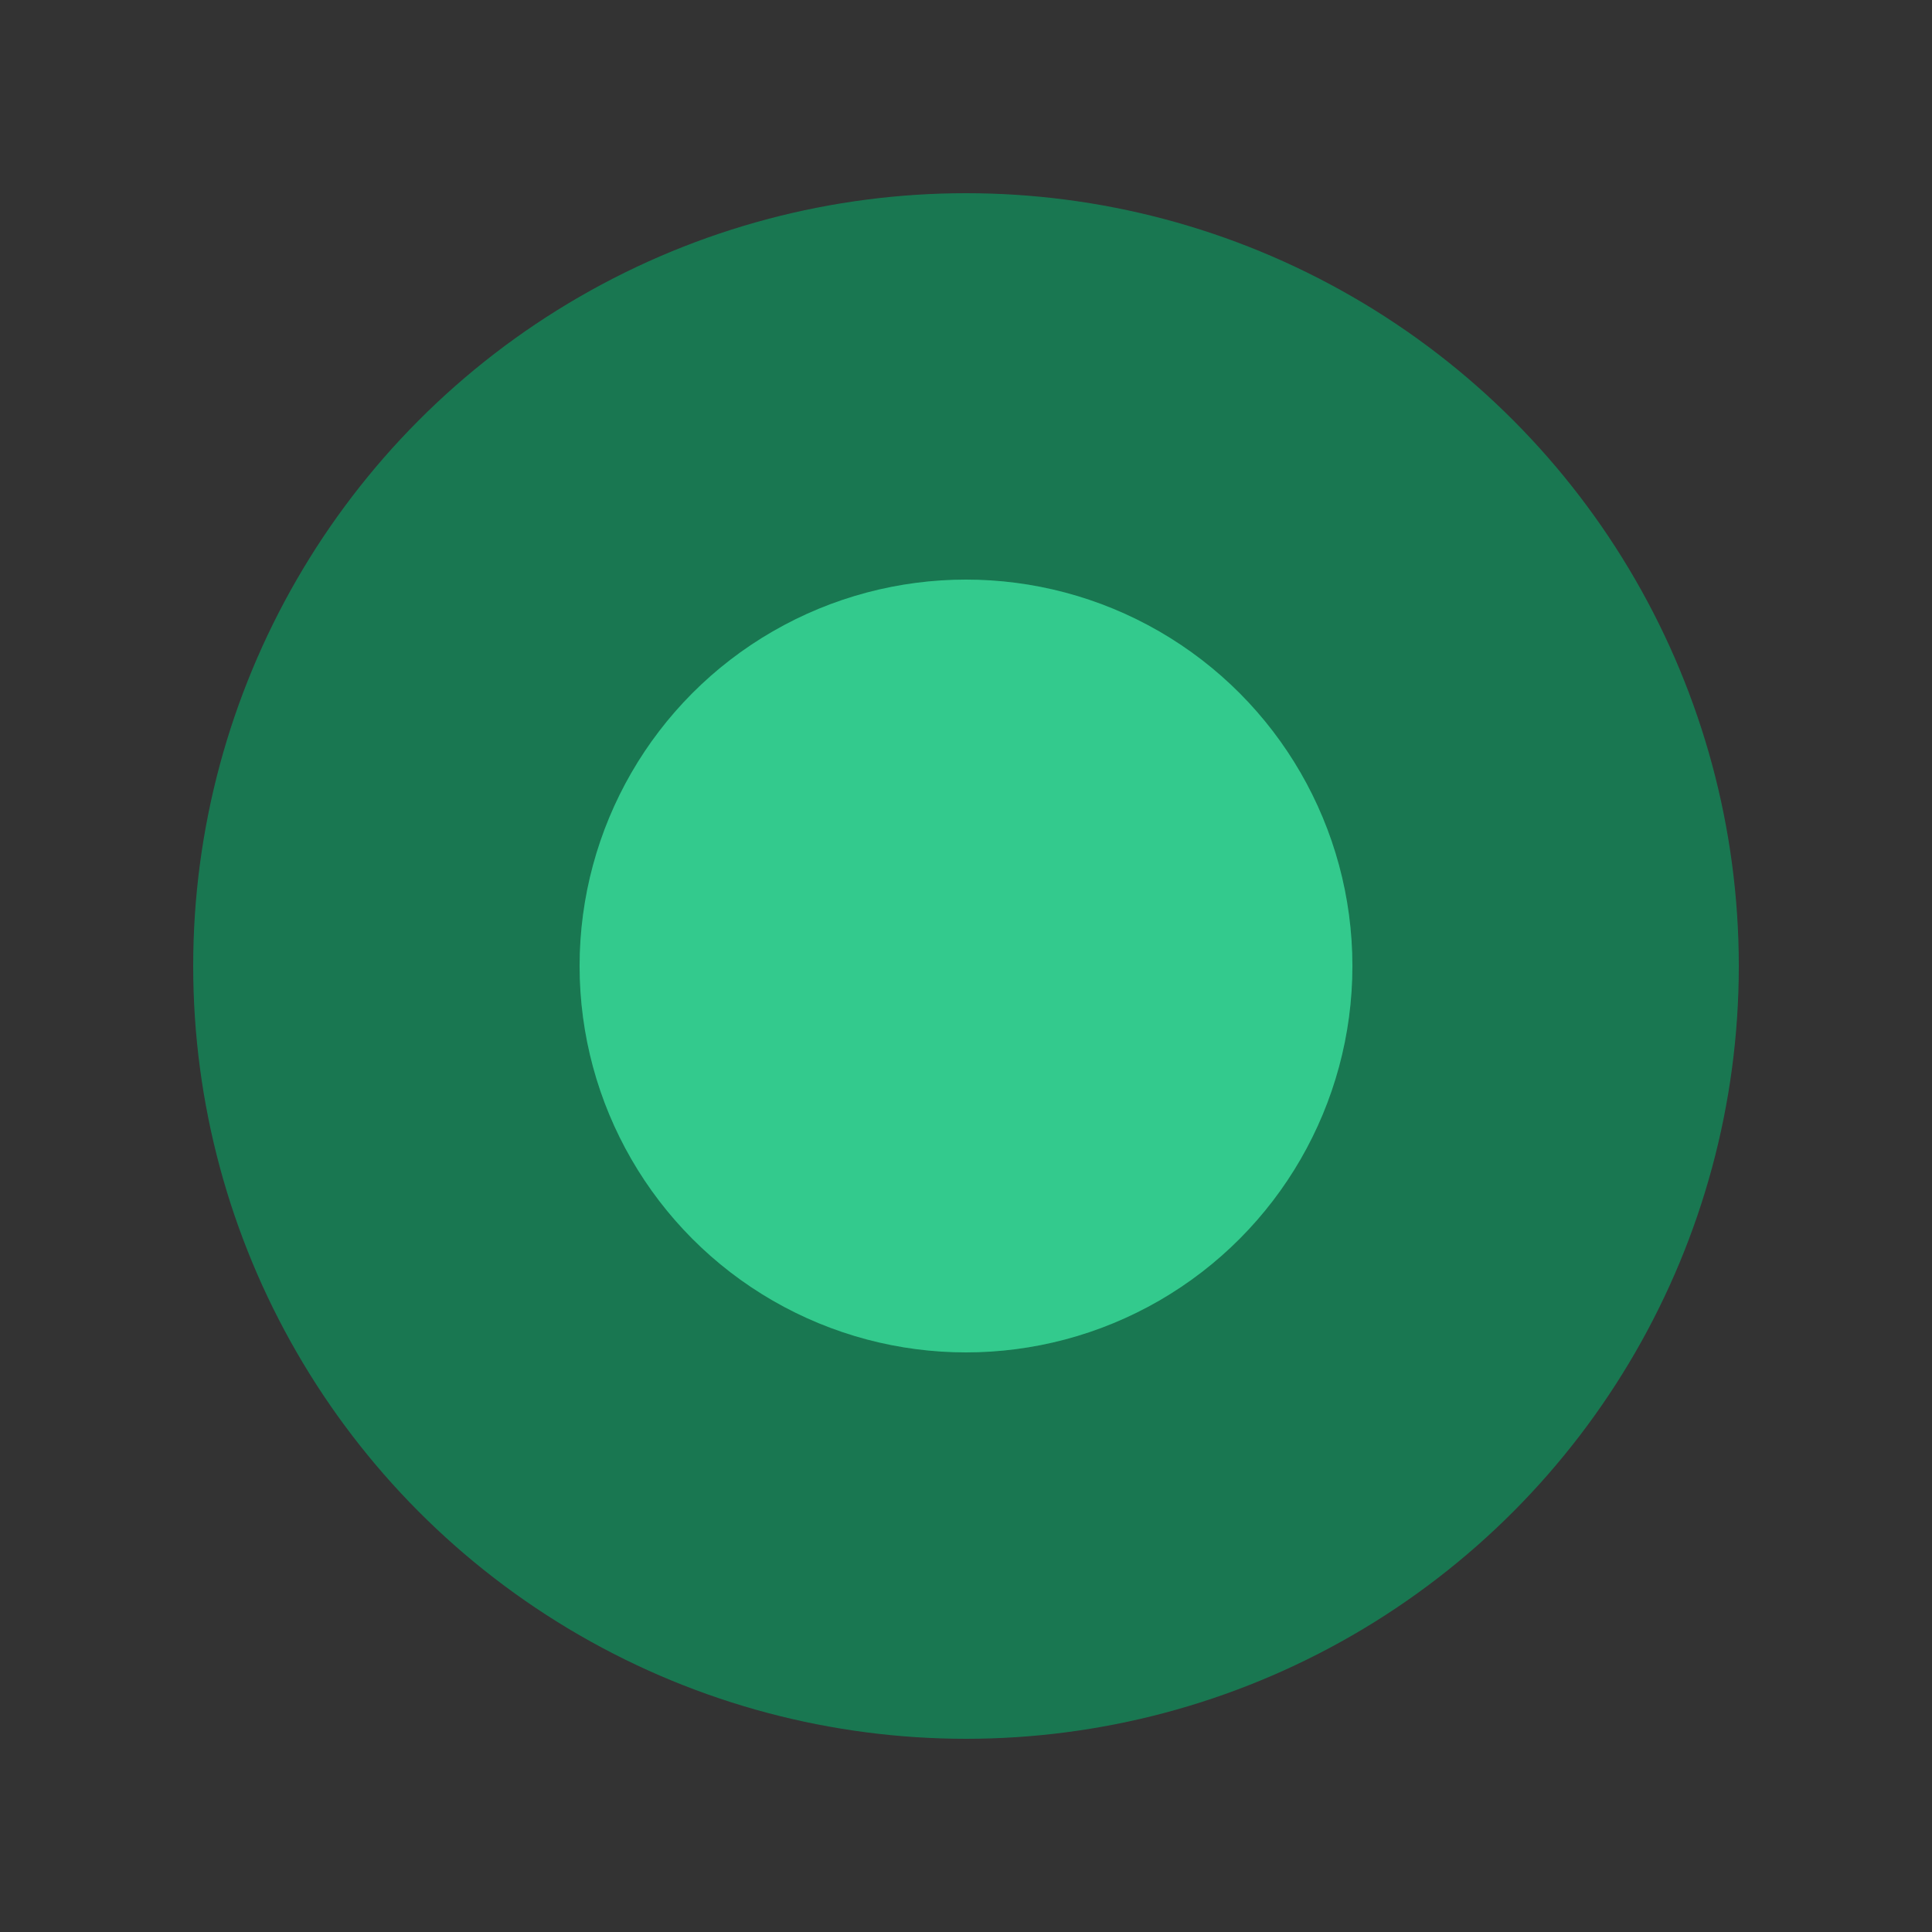 <svg width="20" height="20" viewBox="0 0 20 20" fill="none" xmlns="http://www.w3.org/2000/svg">
<rect x="0" y="0" width="20" height="20" fill="#333333" stroke="none"/>
<circle cx="10" cy="10" r="8" fill="#00BD71" fill-opacity="0.5"/>
<circle cx="10" cy="10" r="4" fill="#00BD71"/>
<circle cx="10" cy="10" r="4" fill="white" fill-opacity="0.2"/>
</svg>
